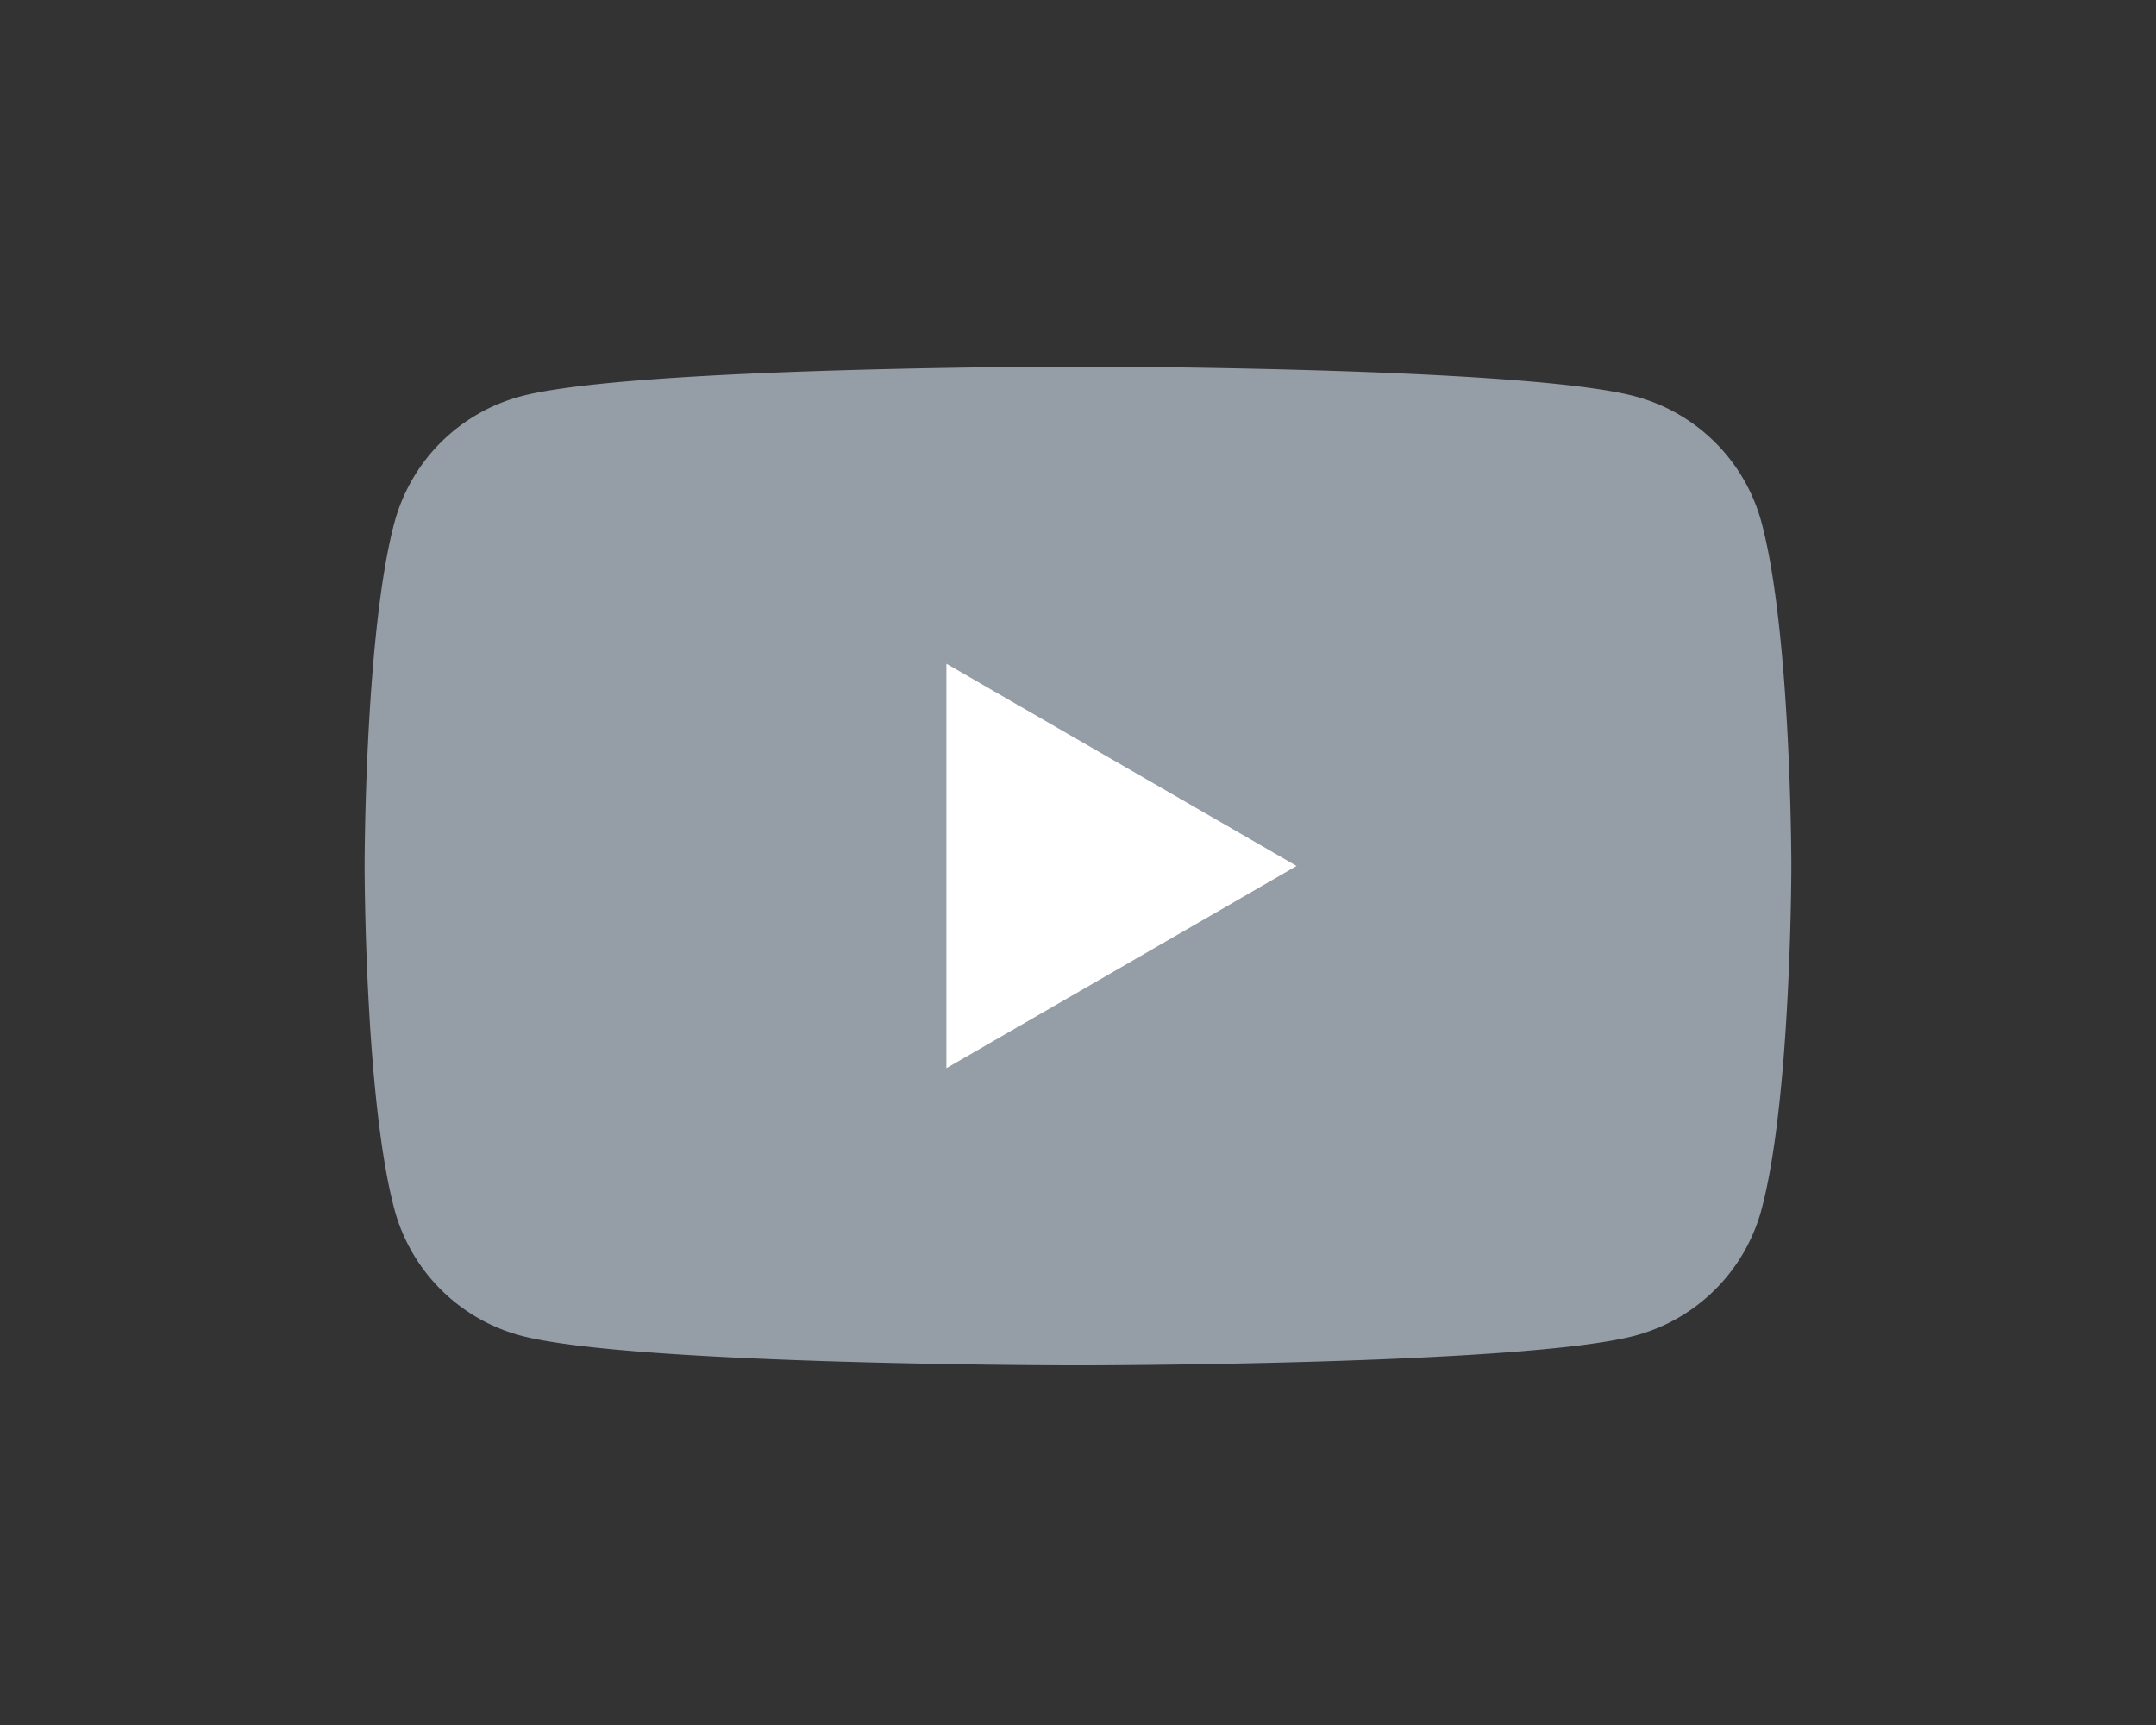 <svg xmlns="http://www.w3.org/2000/svg" width="100" height="80" viewBox="0 0 100 80">
  <rect x="0" y="0" width="100" height="80" fill="#333333" stroke="none"/>
  <g id="グループ_1306" data-name="グループ 1306" transform="translate(-261 -3620)">
    <rect id="長方形_101" data-name="長方形 101" width="100" height="80" transform="translate(261 3620)" fill="rgba(230,69,69,0)"/>
    <g id="グループ_1292" data-name="グループ 1292" transform="translate(277.912 3637)">
      <g id="グループ_1291" data-name="グループ 1291" transform="translate(0 0)">
        <path id="パス_754" data-name="パス 754" d="M200.732,1032.078a8.288,8.288,0,0,0-5.852-5.851c-5.16-1.383-25.854-1.383-25.854-1.383s-20.693,0-25.854,1.383a8.285,8.285,0,0,0-5.85,5.851c-1.384,5.16-1.384,15.927-1.384,15.927s0,10.766,1.384,15.926a8.285,8.285,0,0,0,5.85,5.852c5.16,1.382,25.854,1.382,25.854,1.382s20.694,0,25.854-1.382a8.288,8.288,0,0,0,5.852-5.852c1.382-5.16,1.382-15.926,1.382-15.926S202.114,1037.238,200.732,1032.078Z" transform="translate(-135.939 -1024.844)" fill="#959ea7"/>
        <path id="パス_755" data-name="パス 755" d="M149.6,1050.429l16.242-9.377-16.242-9.378Z" transform="translate(-122.616 -1017.891)" fill="#fff"/>
      </g>
    </g>
  </g>
</svg>
